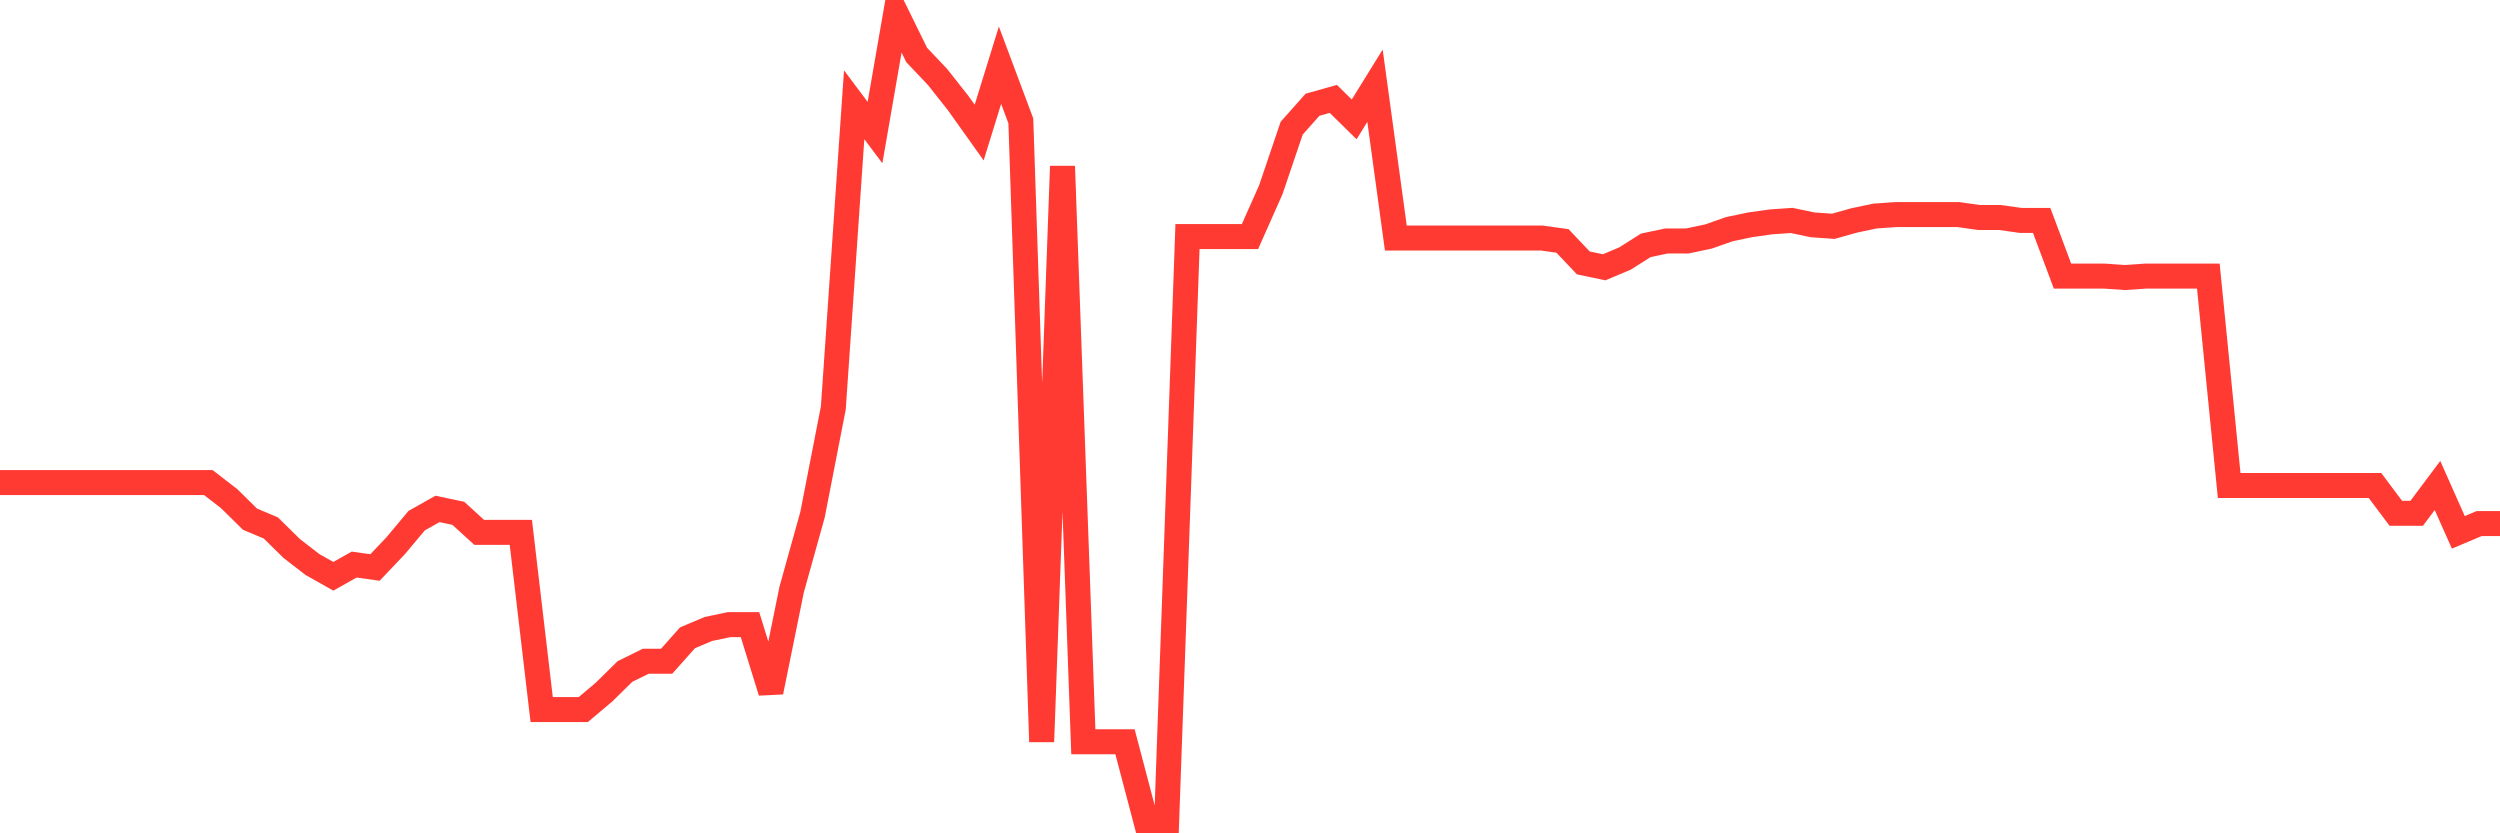 <svg
  xmlns="http://www.w3.org/2000/svg"
  xmlns:xlink="http://www.w3.org/1999/xlink"
  width="120"
  height="40"
  viewBox="0 0 120 40"
  preserveAspectRatio="none"
>
  <polyline
    points="0,23.163 1,23.163 2,23.163 3,23.163 4,23.163 5,23.163 6,23.163 7,23.163 8,23.163 9,23.163 10,23.163 11,23.936 12,24.92 13,25.342 14,26.326 15,27.099 16,27.662 17,27.099 18,27.24 19,26.186 20,24.991 21,24.428 22,24.639 23,25.553 24,25.553 25,25.553 26,34.058 27,34.058 28,34.058 29,33.214 30,32.23 31,31.738 32,31.738 33,30.614 34,30.192 35,29.981 36,29.981 37,33.214 38,28.294 39,24.709 40,19.578 41,5.028 42,6.364 43,0.6 44,2.638 45,3.693 46,4.958 47,6.364 48,3.13 49,5.801 50,35.604 51,7.98 52,35.604 53,35.604 54,35.604 55,39.4 56,39.4 57,11.354 58,11.354 59,11.354 60,11.354 61,9.105 62,6.153 63,5.028 64,4.747 65,5.731 66,4.114 67,11.425 68,11.425 69,11.425 70,11.425 71,11.425 72,11.425 73,11.425 74,11.425 75,11.565 76,12.62 77,12.83 78,12.409 79,11.776 80,11.565 81,11.565 82,11.354 83,11.003 84,10.792 85,10.651 86,10.581 87,10.792 88,10.862 89,10.581 90,10.37 91,10.3 92,10.3 93,10.3 94,10.3 95,10.441 96,10.441 97,10.581 98,10.581 99,13.252 100,13.252 101,13.252 102,13.322 103,13.252 104,13.252 105,13.252 106,13.252 107,23.304 108,23.304 109,23.304 110,23.304 111,23.304 112,23.304 113,23.304 114,23.304 115,24.639 116,24.639 117,23.304 118,25.553 119,25.131 120,25.131"
    fill="none"
    stroke="#ff3a33"
    stroke-width="1.2"
  >
  </polyline>
</svg>